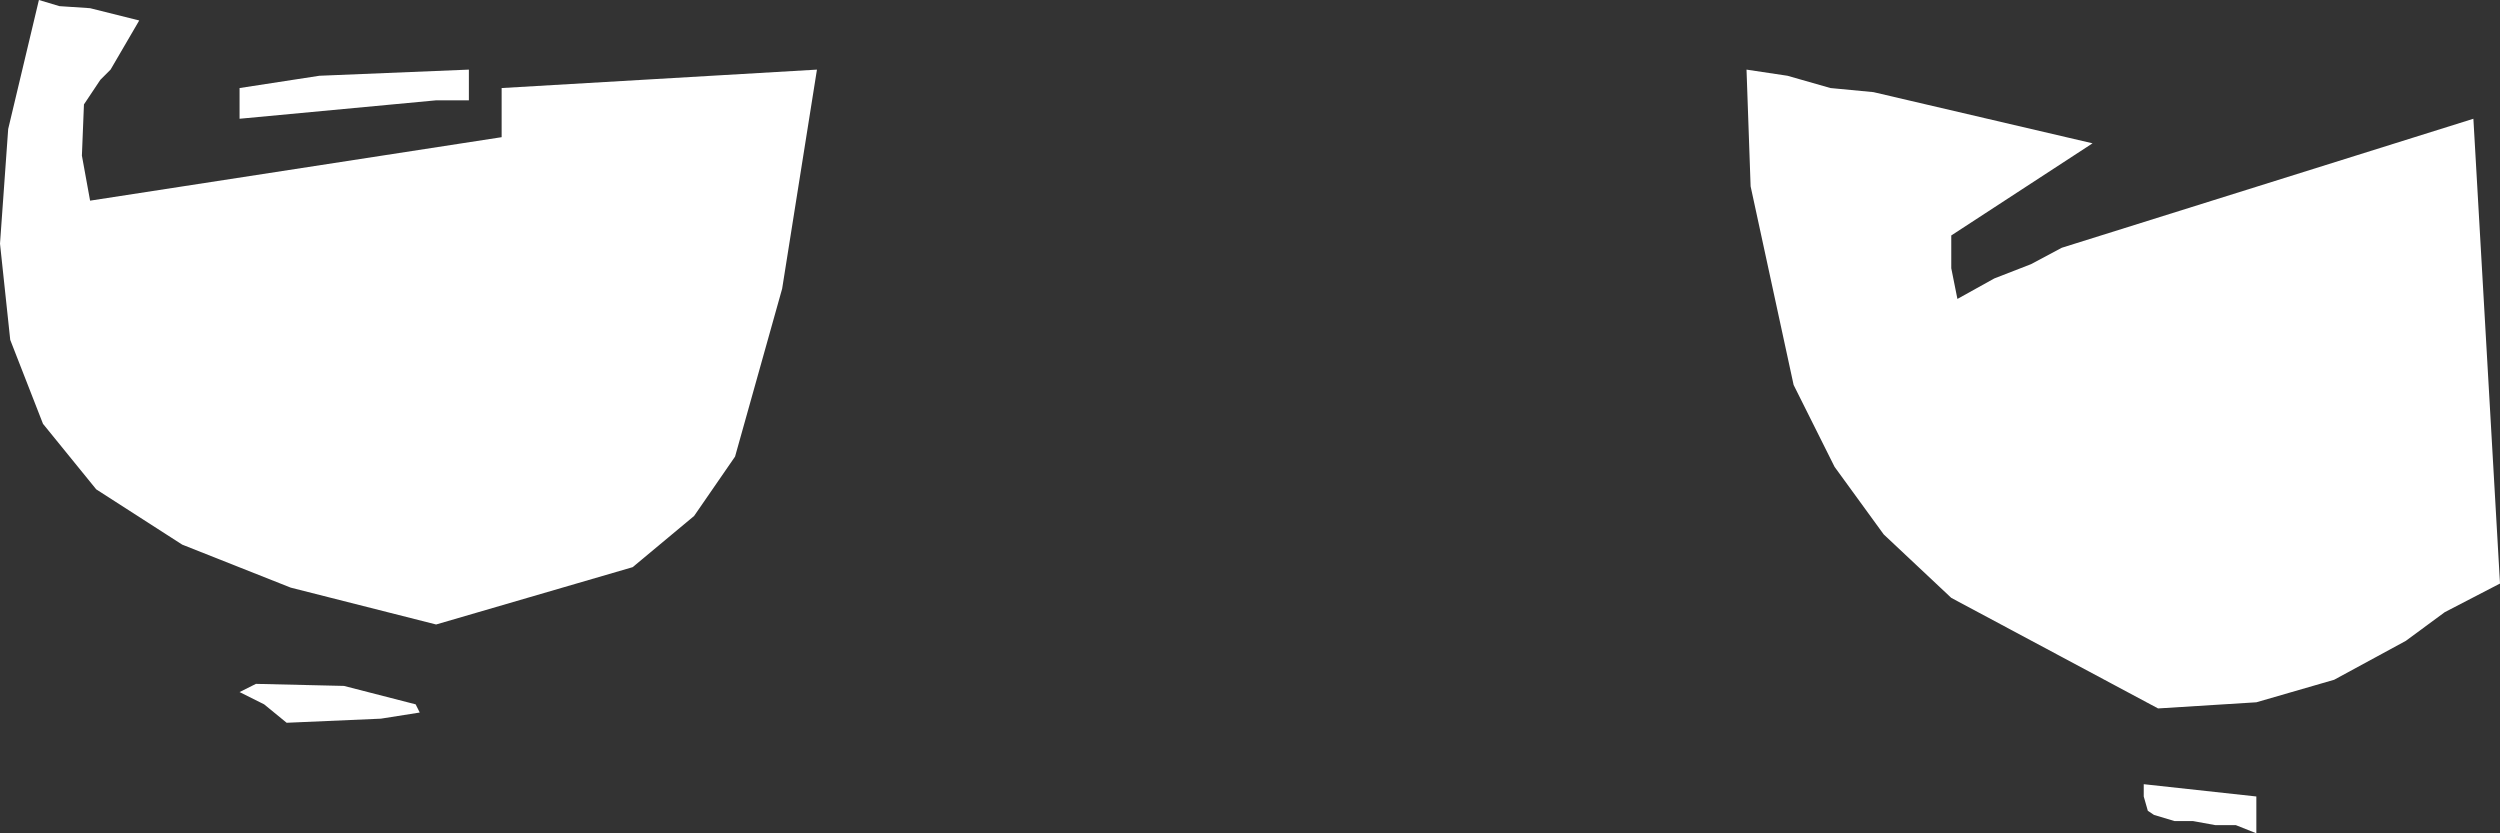 <?xml version="1.0" encoding="UTF-8" standalone="no"?>
<svg xmlns:xlink="http://www.w3.org/1999/xlink" height="20.35px" width="61.05px" xmlns="http://www.w3.org/2000/svg">
  <rect width="100%" height="100%" fill="#333333" stroke="none"/>
  <g transform="matrix(1.0, 0.0, 0.0, 1.0, 0.0, 0.0)">
    <path d="M51.1 3.5 L47.65 5.75 47.65 6.55 47.8 7.3 48.7 6.8 49.6 6.45 50.35 6.05 60.4 2.9 61.05 14.25 59.7 14.95 58.75 15.65 57.0 16.6 55.1 17.15 52.7 17.3 47.65 14.6 46.0 13.05 44.8 11.4 43.8 9.4 42.75 4.55 42.65 1.7 43.65 1.85 44.7 2.15 45.75 2.25 51.1 3.5 M53.55 20.05 L53.1 20.05 52.6 19.9 52.45 19.8 52.35 19.45 52.35 19.15 55.1 19.45 55.1 20.35 54.6 20.15 54.1 20.15 53.55 20.05 M5.85 2.9 L5.85 2.15 7.8 1.85 11.45 1.7 11.45 2.45 10.65 2.45 5.85 2.9 M3.4 0.5 L2.7 1.7 2.45 1.95 2.05 2.55 2.0 3.8 2.2 4.9 12.25 3.35 12.25 2.15 19.95 1.7 19.1 7.05 17.95 11.15 16.95 12.6 15.45 13.85 10.65 15.25 7.1 14.35 4.45 13.3 2.35 11.95 1.05 10.35 0.25 8.3 0.0 5.95 0.2 3.15 0.95 0.0 1.45 0.15 2.2 0.2 3.4 0.5 M5.85 16.9 L6.25 16.7 8.4 16.75 10.15 17.2 10.25 17.4 9.3 17.55 7.0 17.65 6.45 17.2 5.85 16.9" fill="#ffffff" fill-rule="evenodd" stroke="none"/>
  </g>
</svg>

